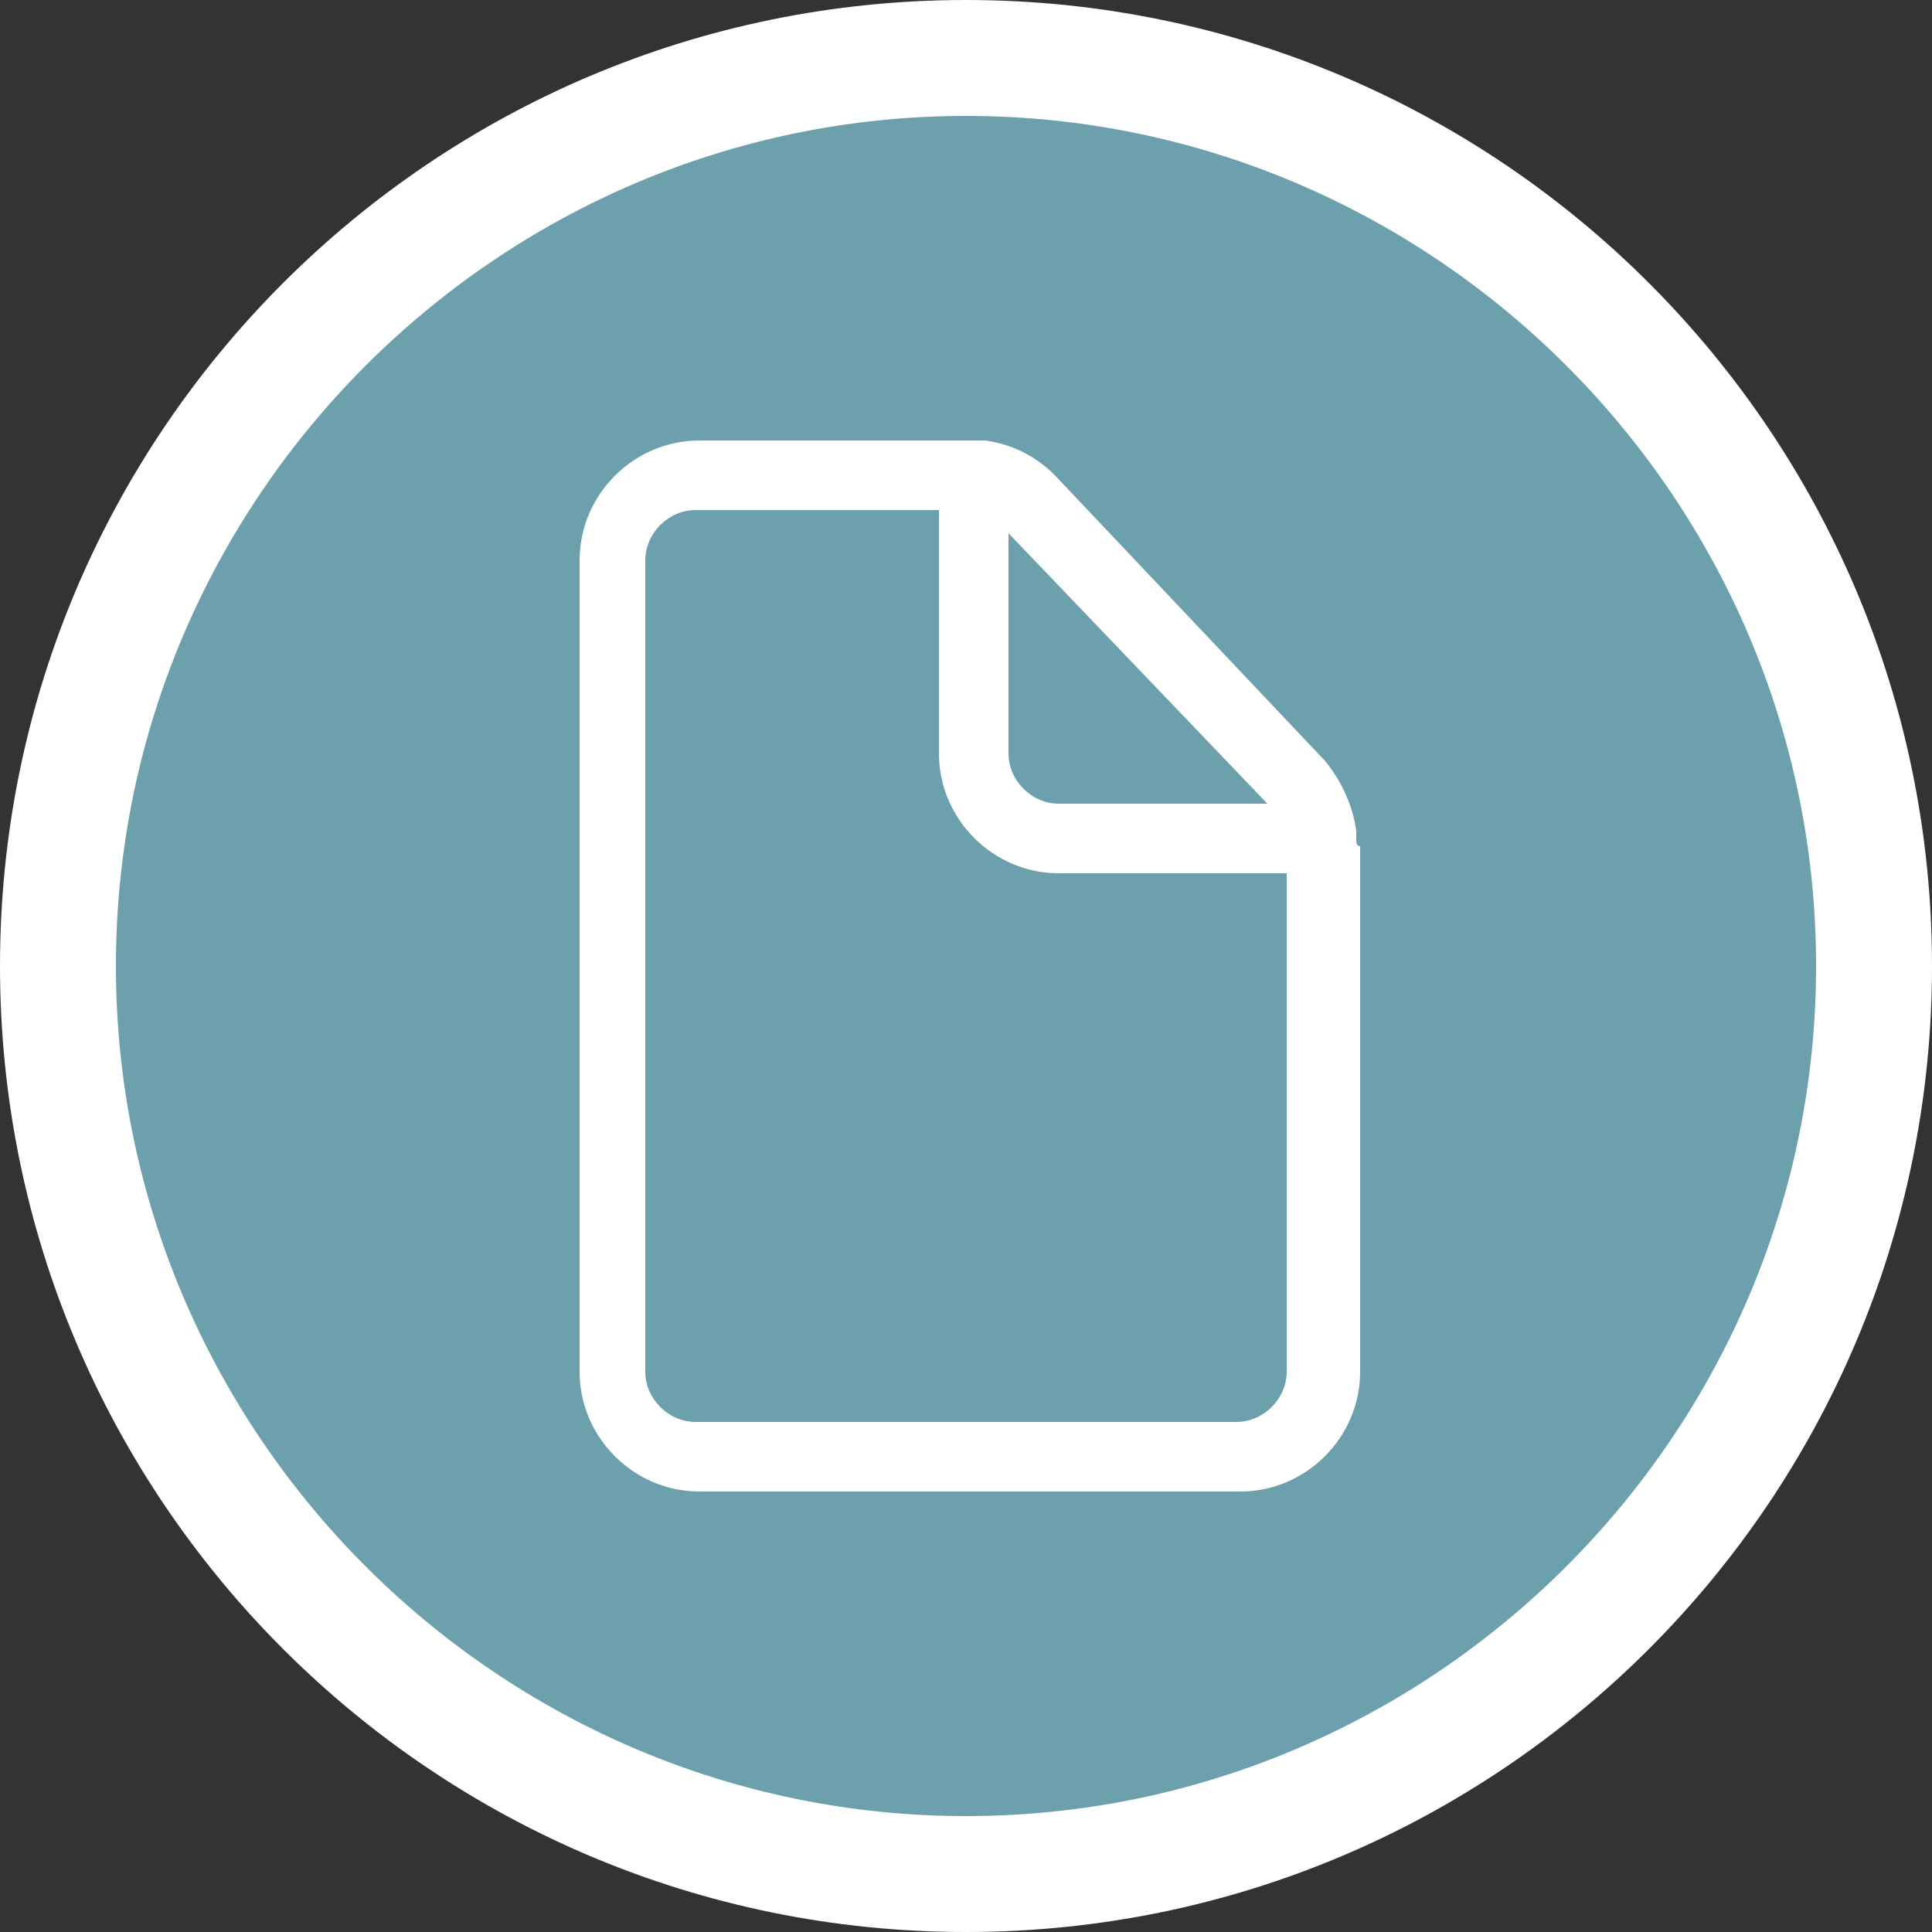 <svg xmlns="http://www.w3.org/2000/svg" viewBox="0 0 50 50" enable-background="new 0 0 50 50"><rect x="0" y="0" width="50" height="50" fill="#333333" stroke="none"/><style type="text/css">.st0{fill:#6CA0AC;} .st1{fill:#FFFFFF;}</style><circle cx="25" cy="25" r="23.5" class="st0"/><path d="M25 3c12.1 0 22 9.9 22 22s-9.9 22-22 22S3 37.1 3 25 12.9 3 25 3m0-3C11.2 0 0 11.2 0 25s11.2 25 25 25 25-11.2 25-25S38.8 0 25 0zM35.1 21.7c0-.1 0-.1 0-.2-.1-.7-.4-1.3-.8-1.8l-7-7.4c-.5-.5-1.1-.8-1.8-.9-.1 0-.1 0-.2 0 0 0 0 0-.1 0 0 0-.1 0-.1 0h-7c-1.7 0-3.1 1.4-3.1 3.1v21c0 1.7 1.4 3.1 3.1 3.1h14c1.7 0 3.1-1.4 3.1-3.1V21.9c-.1 0-.1-.1-.1-.2 0 .1 0 0 0 0zm-18.4-7.2c0-.7.6-1.3 1.3-1.3h6.3v6.3c0 1.7 1.4 3.1 3.1 3.1h5.9v12.9c0 .7-.6 1.3-1.3 1.3H18c-.7 0-1.3-.6-1.3-1.3v-21zm10.7 6.3c-.7 0-1.3-.6-1.3-1.3v-5.7l6.7 7h-5.4z" class="st1"/></svg>